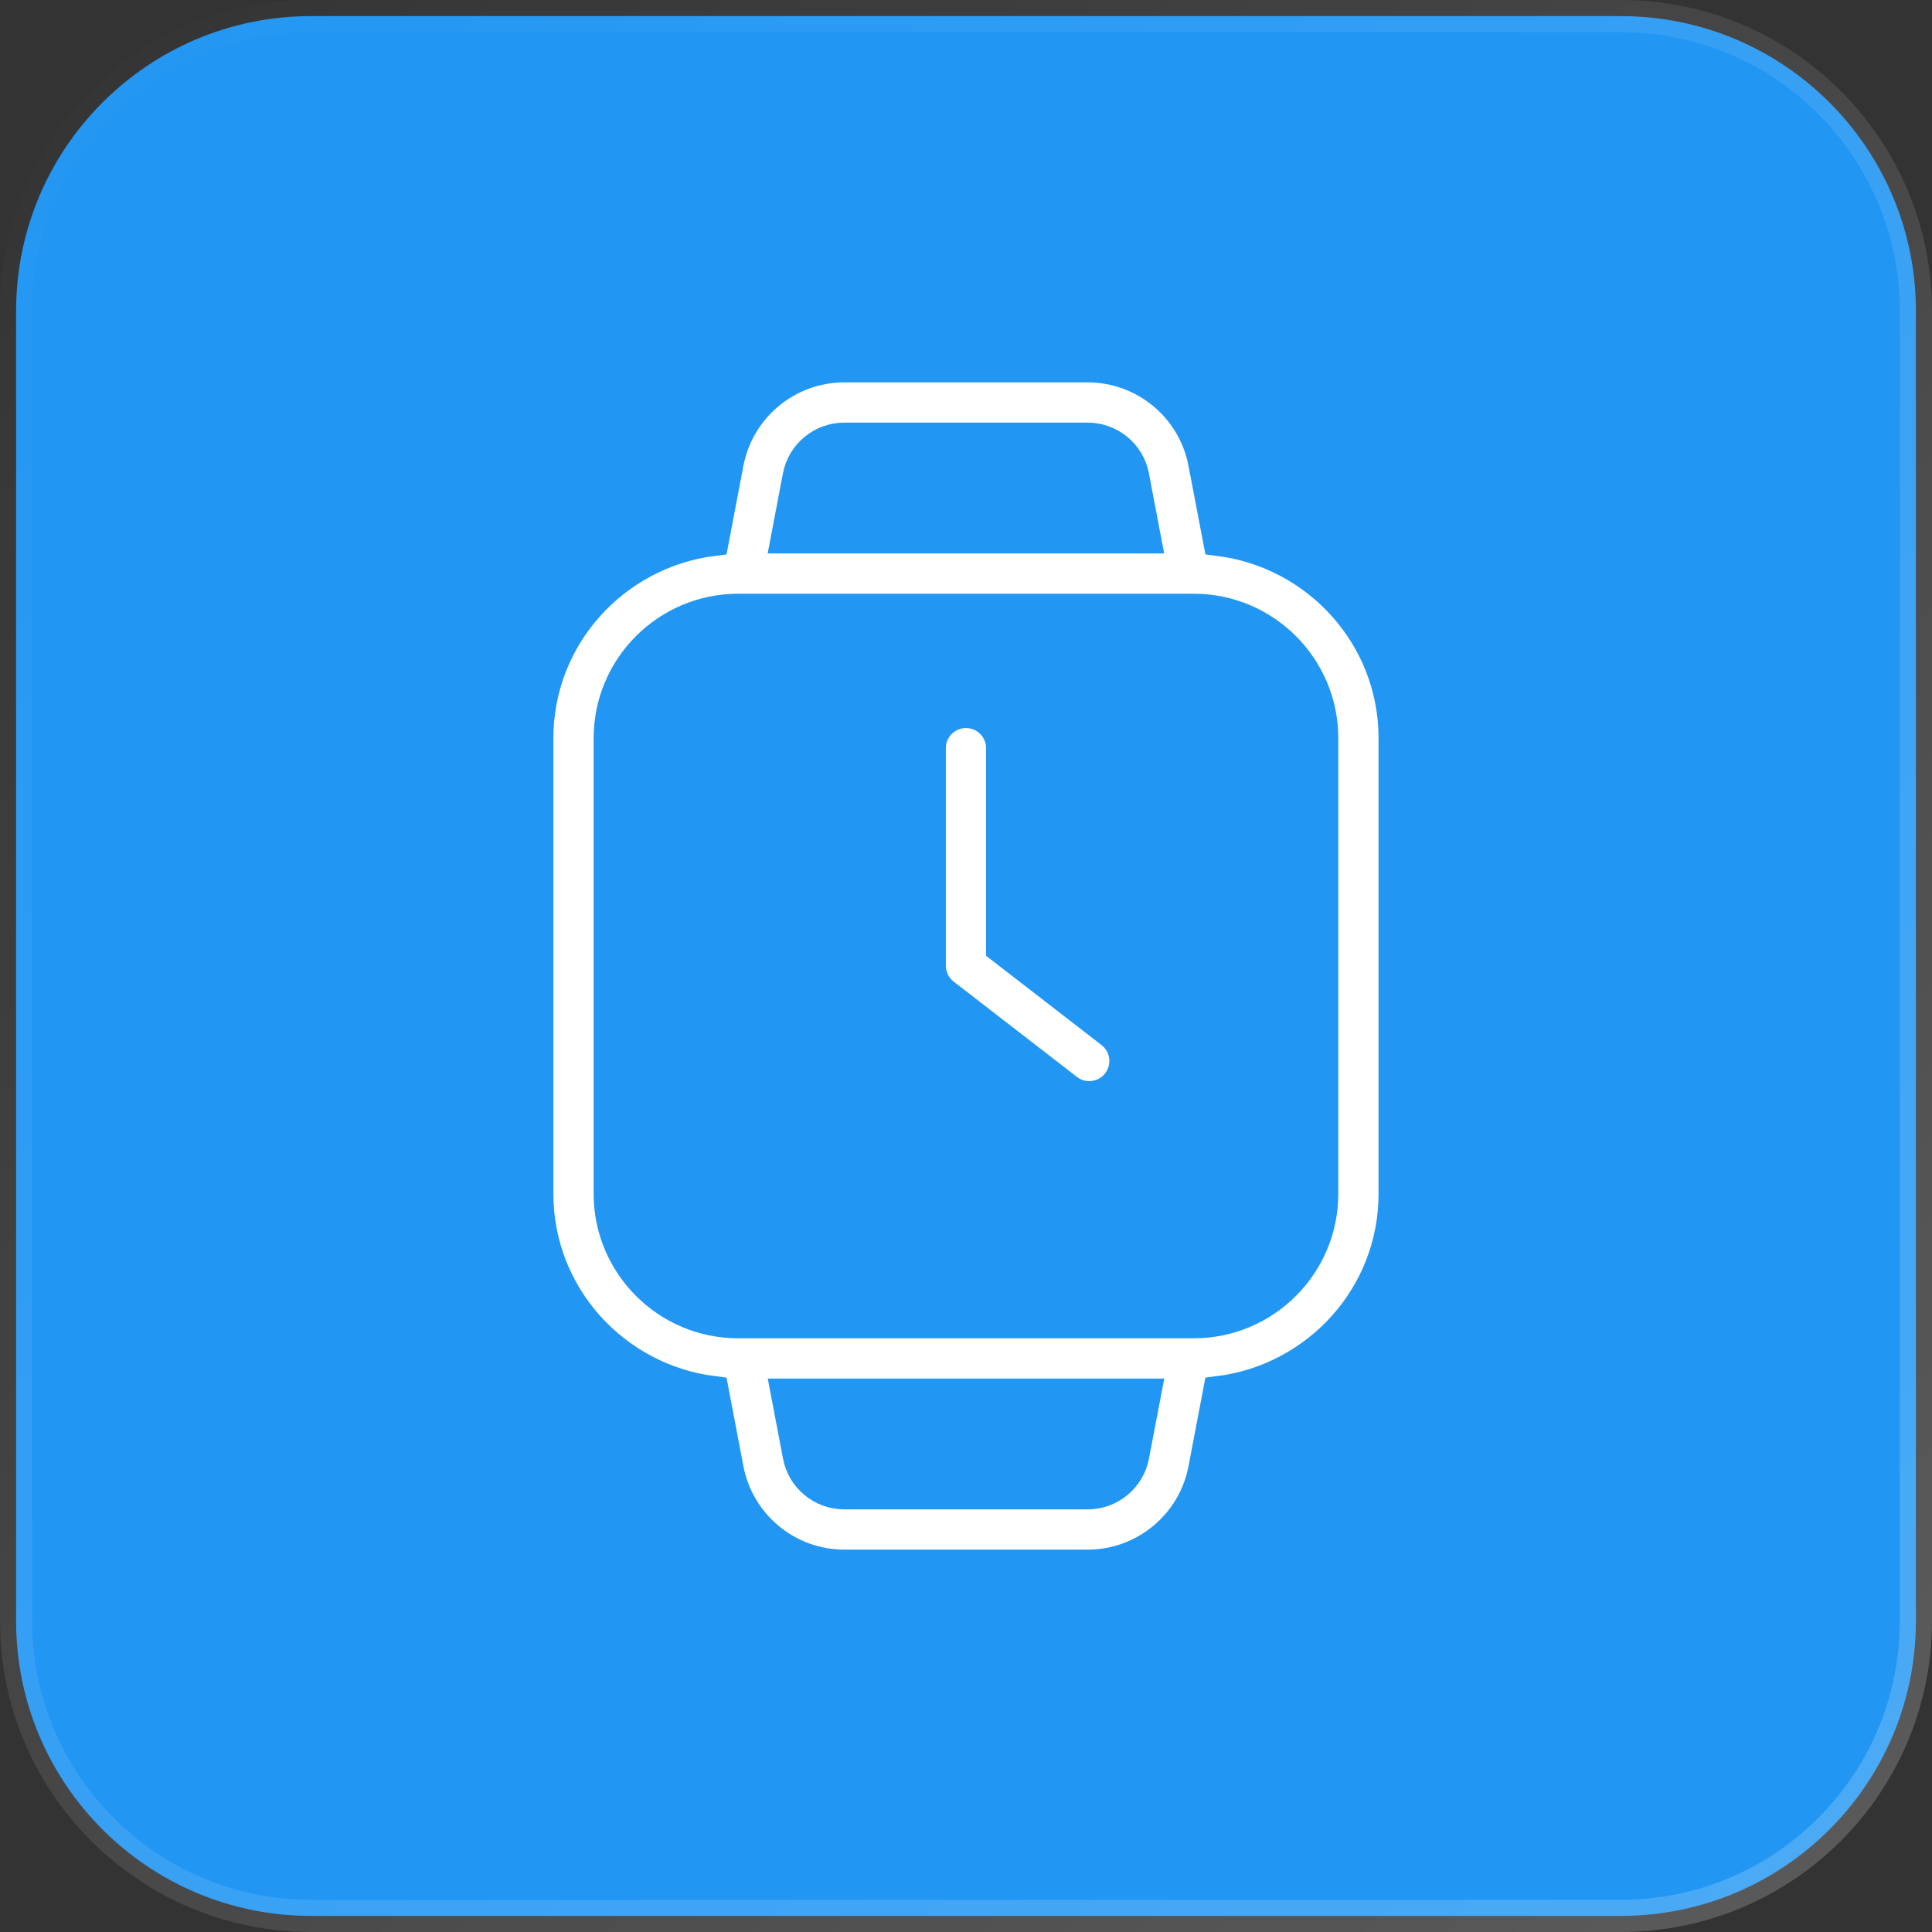 <svg width="60" height="60" viewBox="0 0 60 60" fill="none" xmlns="http://www.w3.org/2000/svg">
<rect x="0" y="0" width="60" height="60" fill="#333333" stroke="none"/>
<path d="M9.661 0.5H50.339C55.398 0.5 59.5 4.602 59.5 9.661V50.339C59.5 55.398 55.398 59.5 50.339 59.5H9.661C4.602 59.5 0.5 55.398 0.5 50.339V9.661C0.5 4.602 4.602 0.5 9.661 0.5Z" fill="#2196F3" stroke="url(#paint0_linear_3050_4421)"/>
<path d="M31.124 29.438V23.235C31.124 22.614 30.62 22.11 29.999 22.11C29.378 22.11 28.874 22.614 28.874 23.235V29.989C28.874 30.336 29.035 30.665 29.31 30.879L33.139 33.84C33.344 33.999 33.587 34.075 33.827 34.075C34.163 34.075 34.495 33.925 34.717 33.638C35.096 33.145 35.007 32.439 34.515 32.059L31.124 29.438Z" fill="white" stroke="#2196F3" strokeWidth="0.5"/>
<path d="M37.858 16.767L37.401 14.374C37.07 12.635 35.547 11.375 33.778 11.375H26.219C24.45 11.375 22.928 12.636 22.596 14.373L22.14 16.767C19.074 17.157 16.686 19.754 16.686 22.925V37.075C16.686 40.245 19.074 42.844 22.14 43.234L22.596 45.627C22.928 47.365 24.451 48.625 26.22 48.625H33.778C35.547 48.625 37.07 47.364 37.401 45.628L37.858 43.234C40.924 42.844 43.312 40.246 43.312 37.075V22.925C43.312 19.754 40.924 17.157 37.858 16.767ZM26.219 13.625H33.778C34.468 13.625 35.062 14.117 35.19 14.795L35.55 16.688H24.445L24.806 14.793C24.936 14.117 25.53 13.625 26.219 13.625ZM33.778 46.375H26.22C25.53 46.375 24.936 45.884 24.808 45.205L24.448 43.313H35.553L35.191 45.206C35.062 45.884 34.468 46.375 33.778 46.375ZM41.062 37.075C41.062 39.274 39.273 41.062 37.074 41.062H22.924C20.725 41.062 18.936 39.273 18.936 37.075V22.925C18.936 20.727 20.725 18.939 22.924 18.939H37.074C39.273 18.939 41.062 20.728 41.062 22.925V37.075Z" fill="white" stroke="#2196F3" strokeWidth="0.5"/>
<defs>
<linearGradient id="paint0_linear_3050_4421" x1="0" y1="0" x2="60" y2="60" gradientUnits="userSpaceOnUse">
<stop stop-color="white" stop-opacity="0"/>
<stop offset="1" stop-color="white" stop-opacity="0.2"/>
</linearGradient>
</defs>
</svg>
